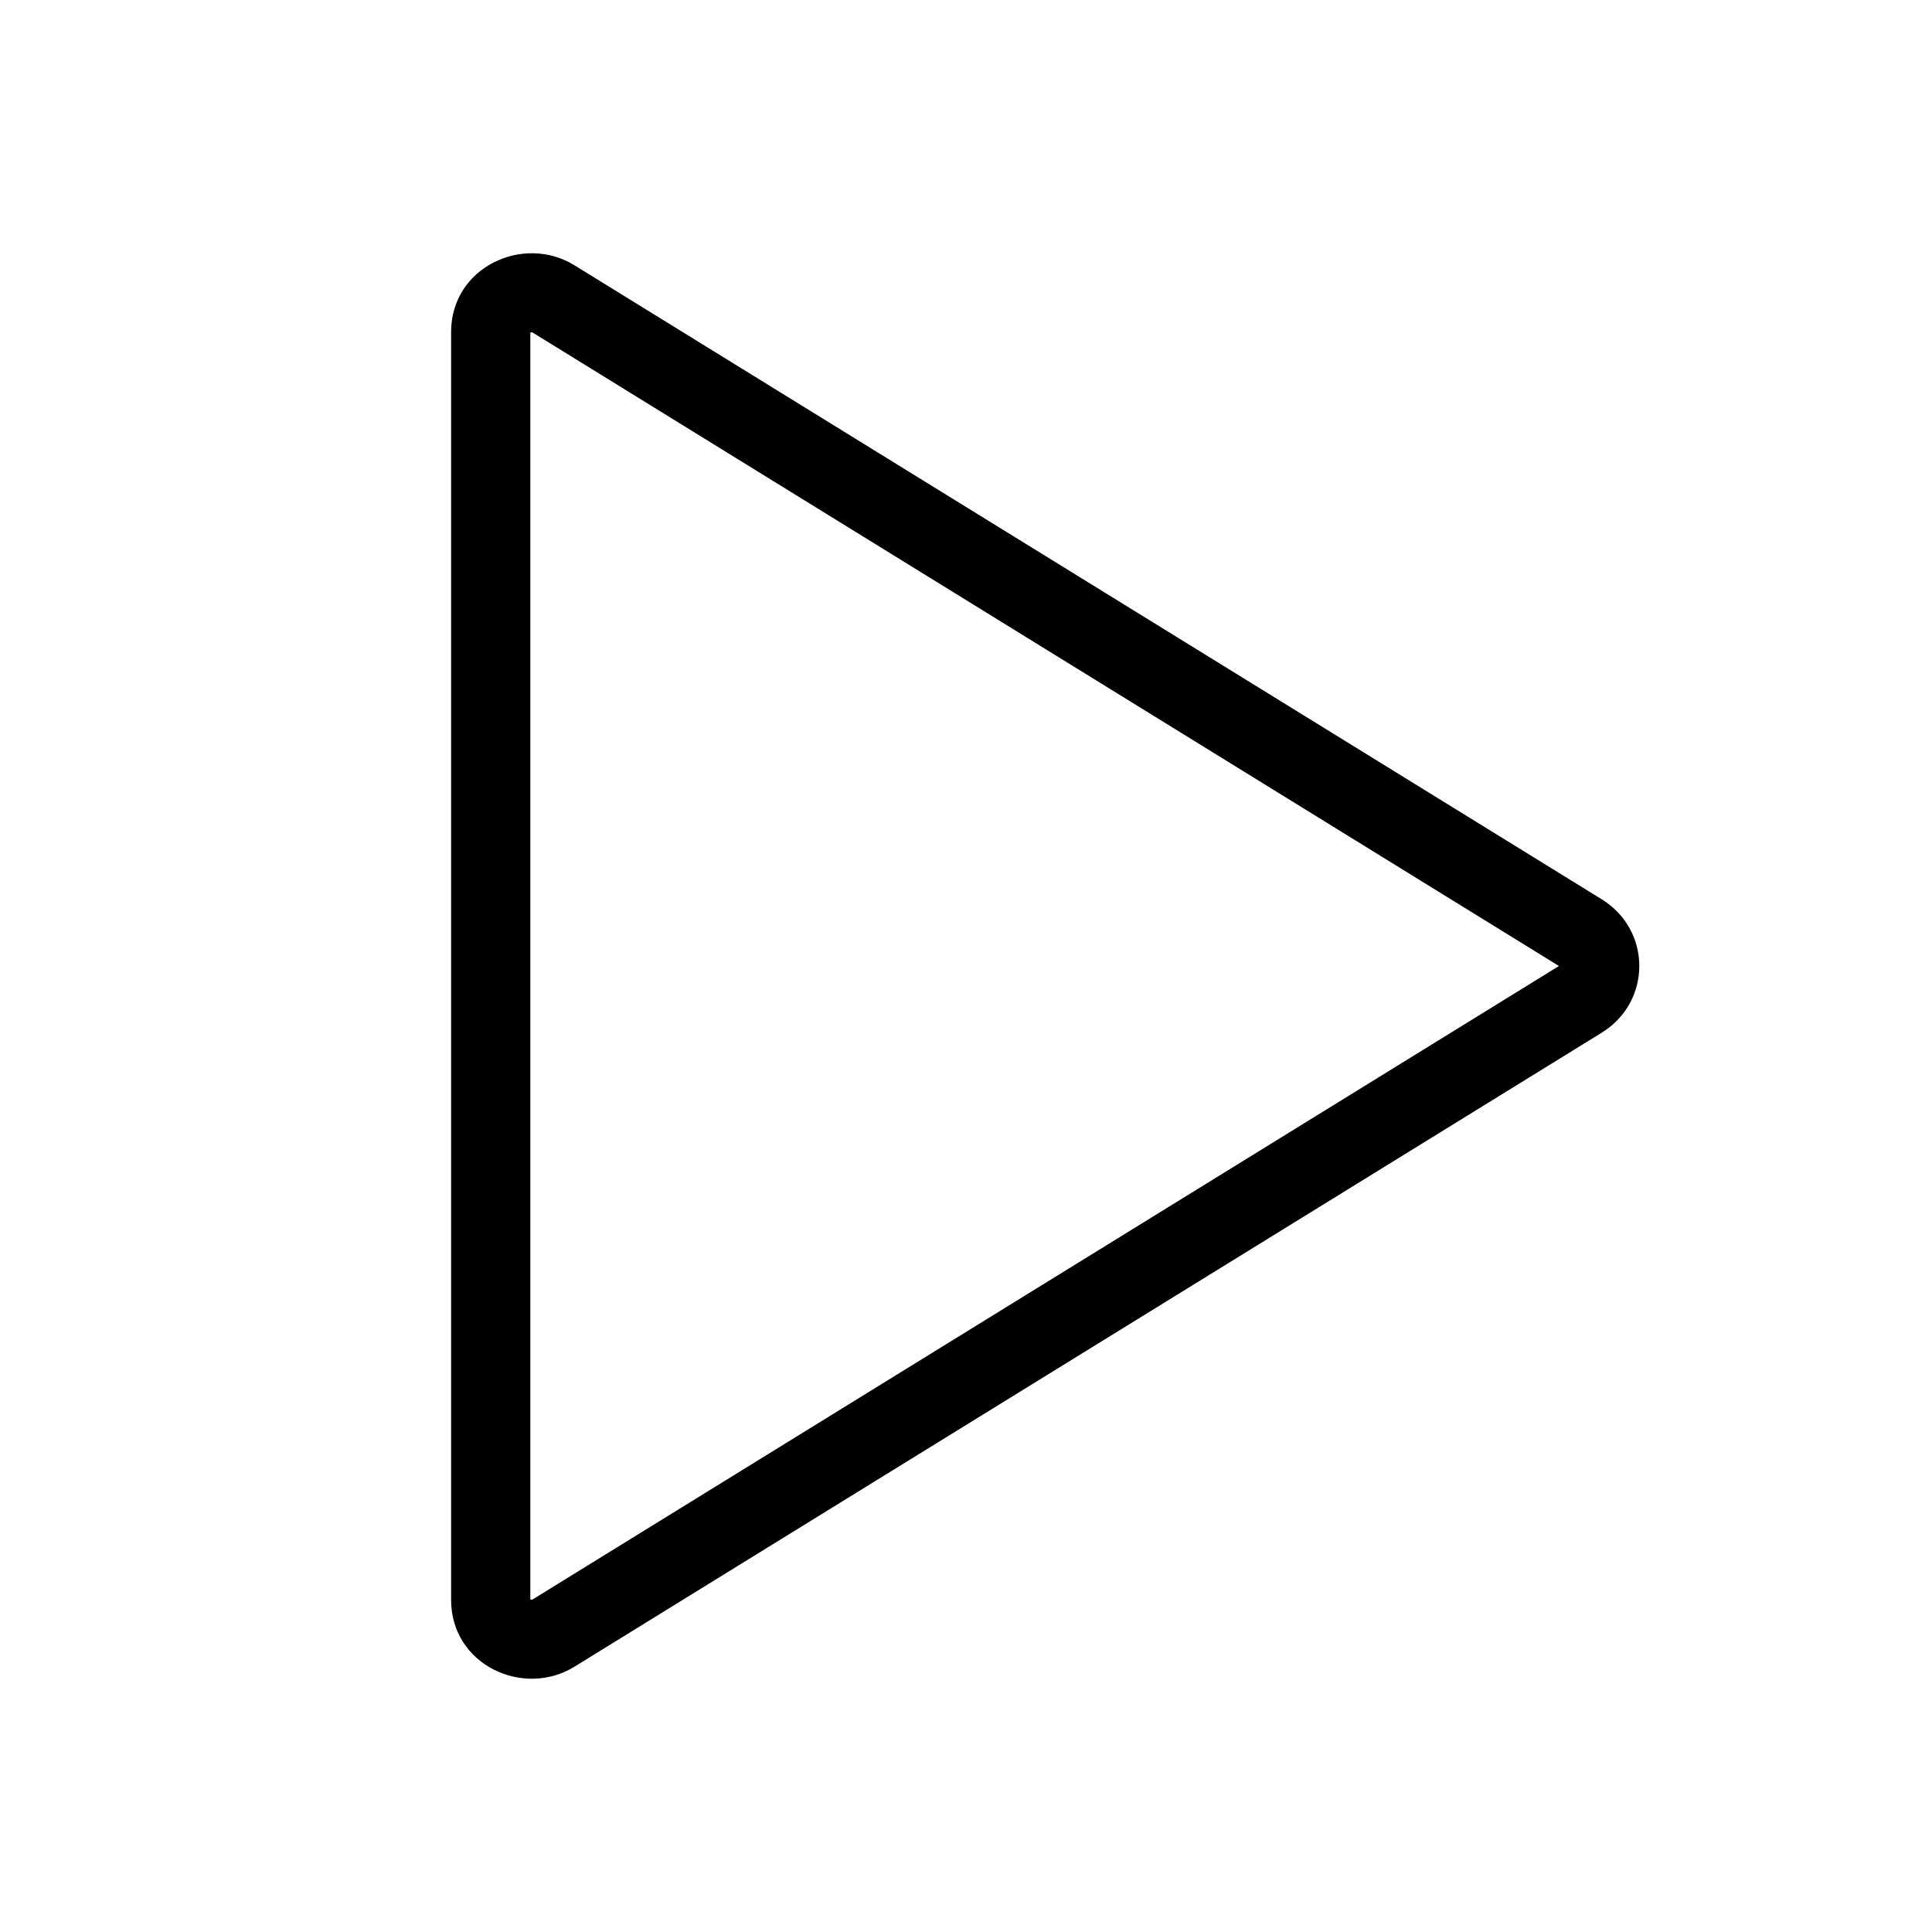 <?xml version="1.0" encoding="UTF-8"?>
<!-- Uploaded to: ICON Repo, www.svgrepo.com, Generator: ICON Repo Mixer Tools -->
<svg fill="#000000" width="800px" height="800px" version="1.1" viewBox="144 144 512 512" xmlns="http://www.w3.org/2000/svg">
 <path d="m284.54 232.16v335.68c0.004 0.004 0.008 0.004 0.012 0.008 0.121 0.062 0.25 0.09 0.352 0.086 0.047 0 0.086-0.004 0.121-0.016 0.039-0.012 0.098-0.035 0.184-0.086l271.93-167.83-271.93-167.84c-0.086-0.051-0.145-0.074-0.184-0.086-0.035-0.008-0.074-0.016-0.121-0.016-0.102-0.004-0.23 0.023-0.352 0.086-0.004 0.004-0.008 0.008-0.012 0.008zm-20.992-0.18c0-17.188 19.133-26.039 32.688-17.676l272.24 168.02c13.273 8.191 13.273 27.156 0 35.348l-272.24 168.02c-13.555 8.363-32.688-0.488-32.688-17.676z" fill-rule="evenodd"/>
</svg>